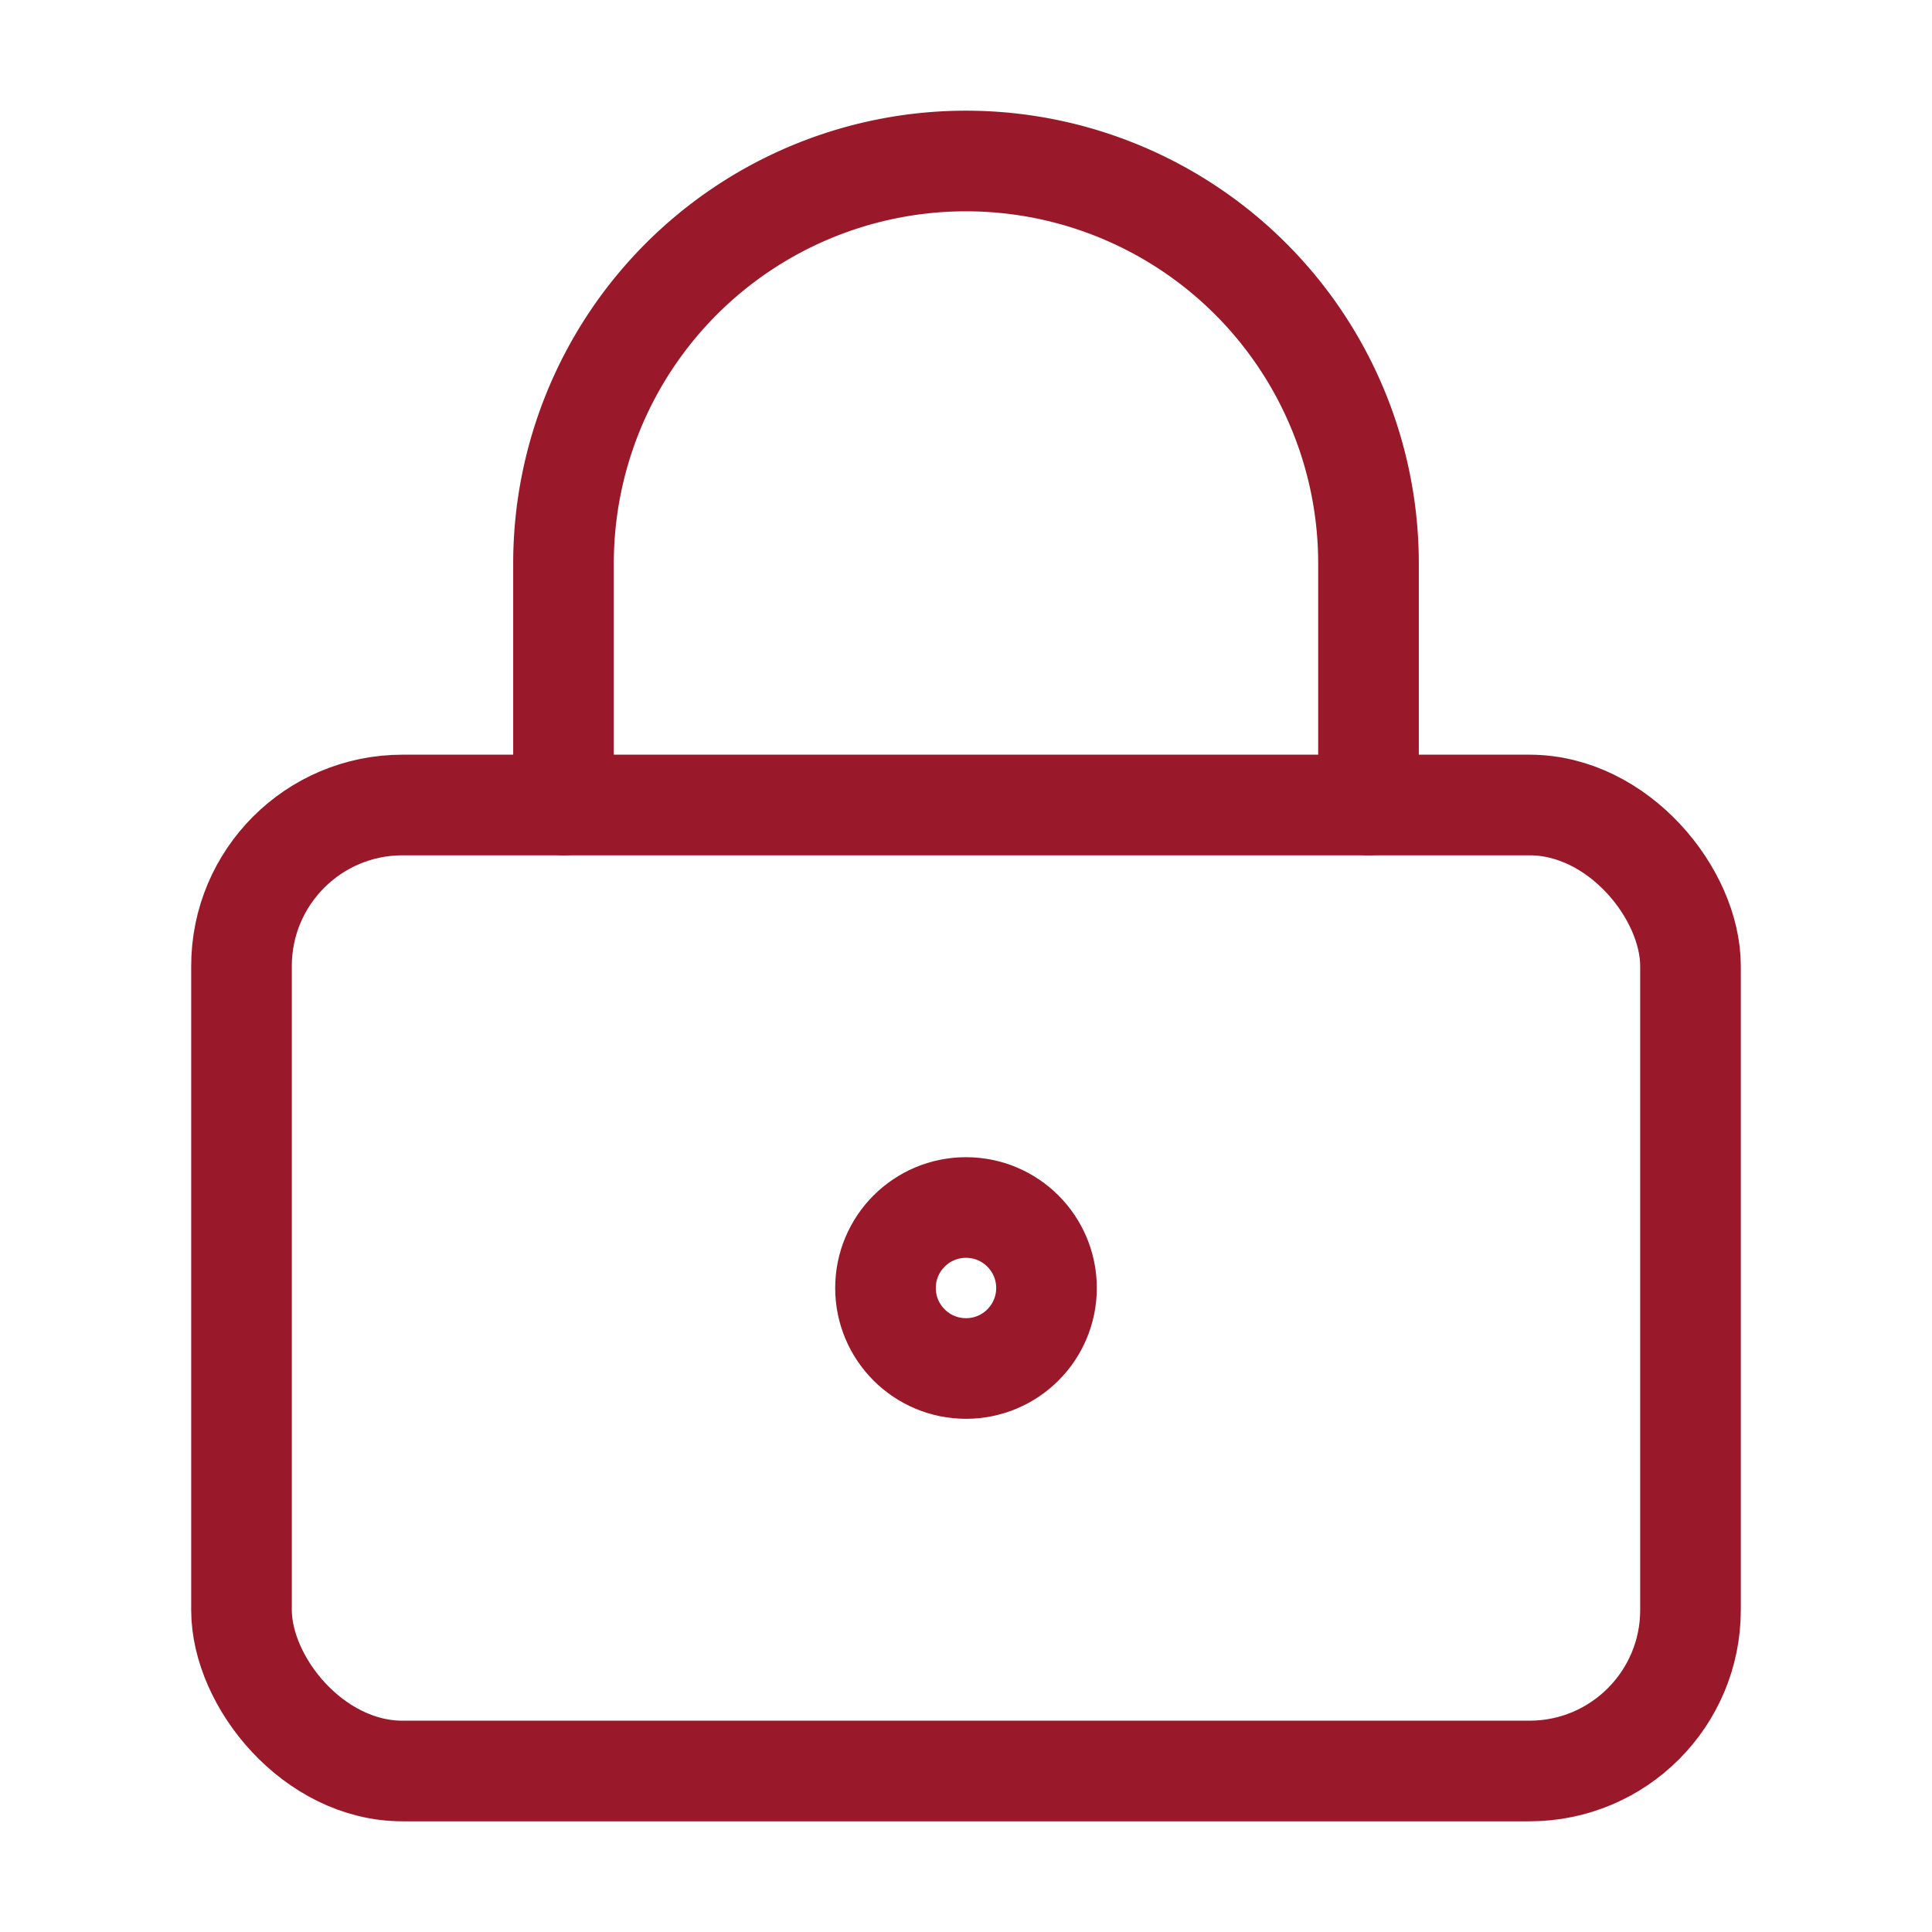 <svg xmlns="http://www.w3.org/2000/svg" width="24" height="24" viewBox="0 0 24 24" fill="none" stroke="#99192b" stroke-width="1.25" stroke-linecap="round" stroke-linejoin="round" class="lucide lucide-lock-keyhole-icon lucide-lock-keyhole"><circle cx="12" cy="16" r="1"/><rect x="3" y="10" width="18" height="12" rx="2"/><path d="M7 10V7a5 5 0 0 1 10 0v3"/></svg>